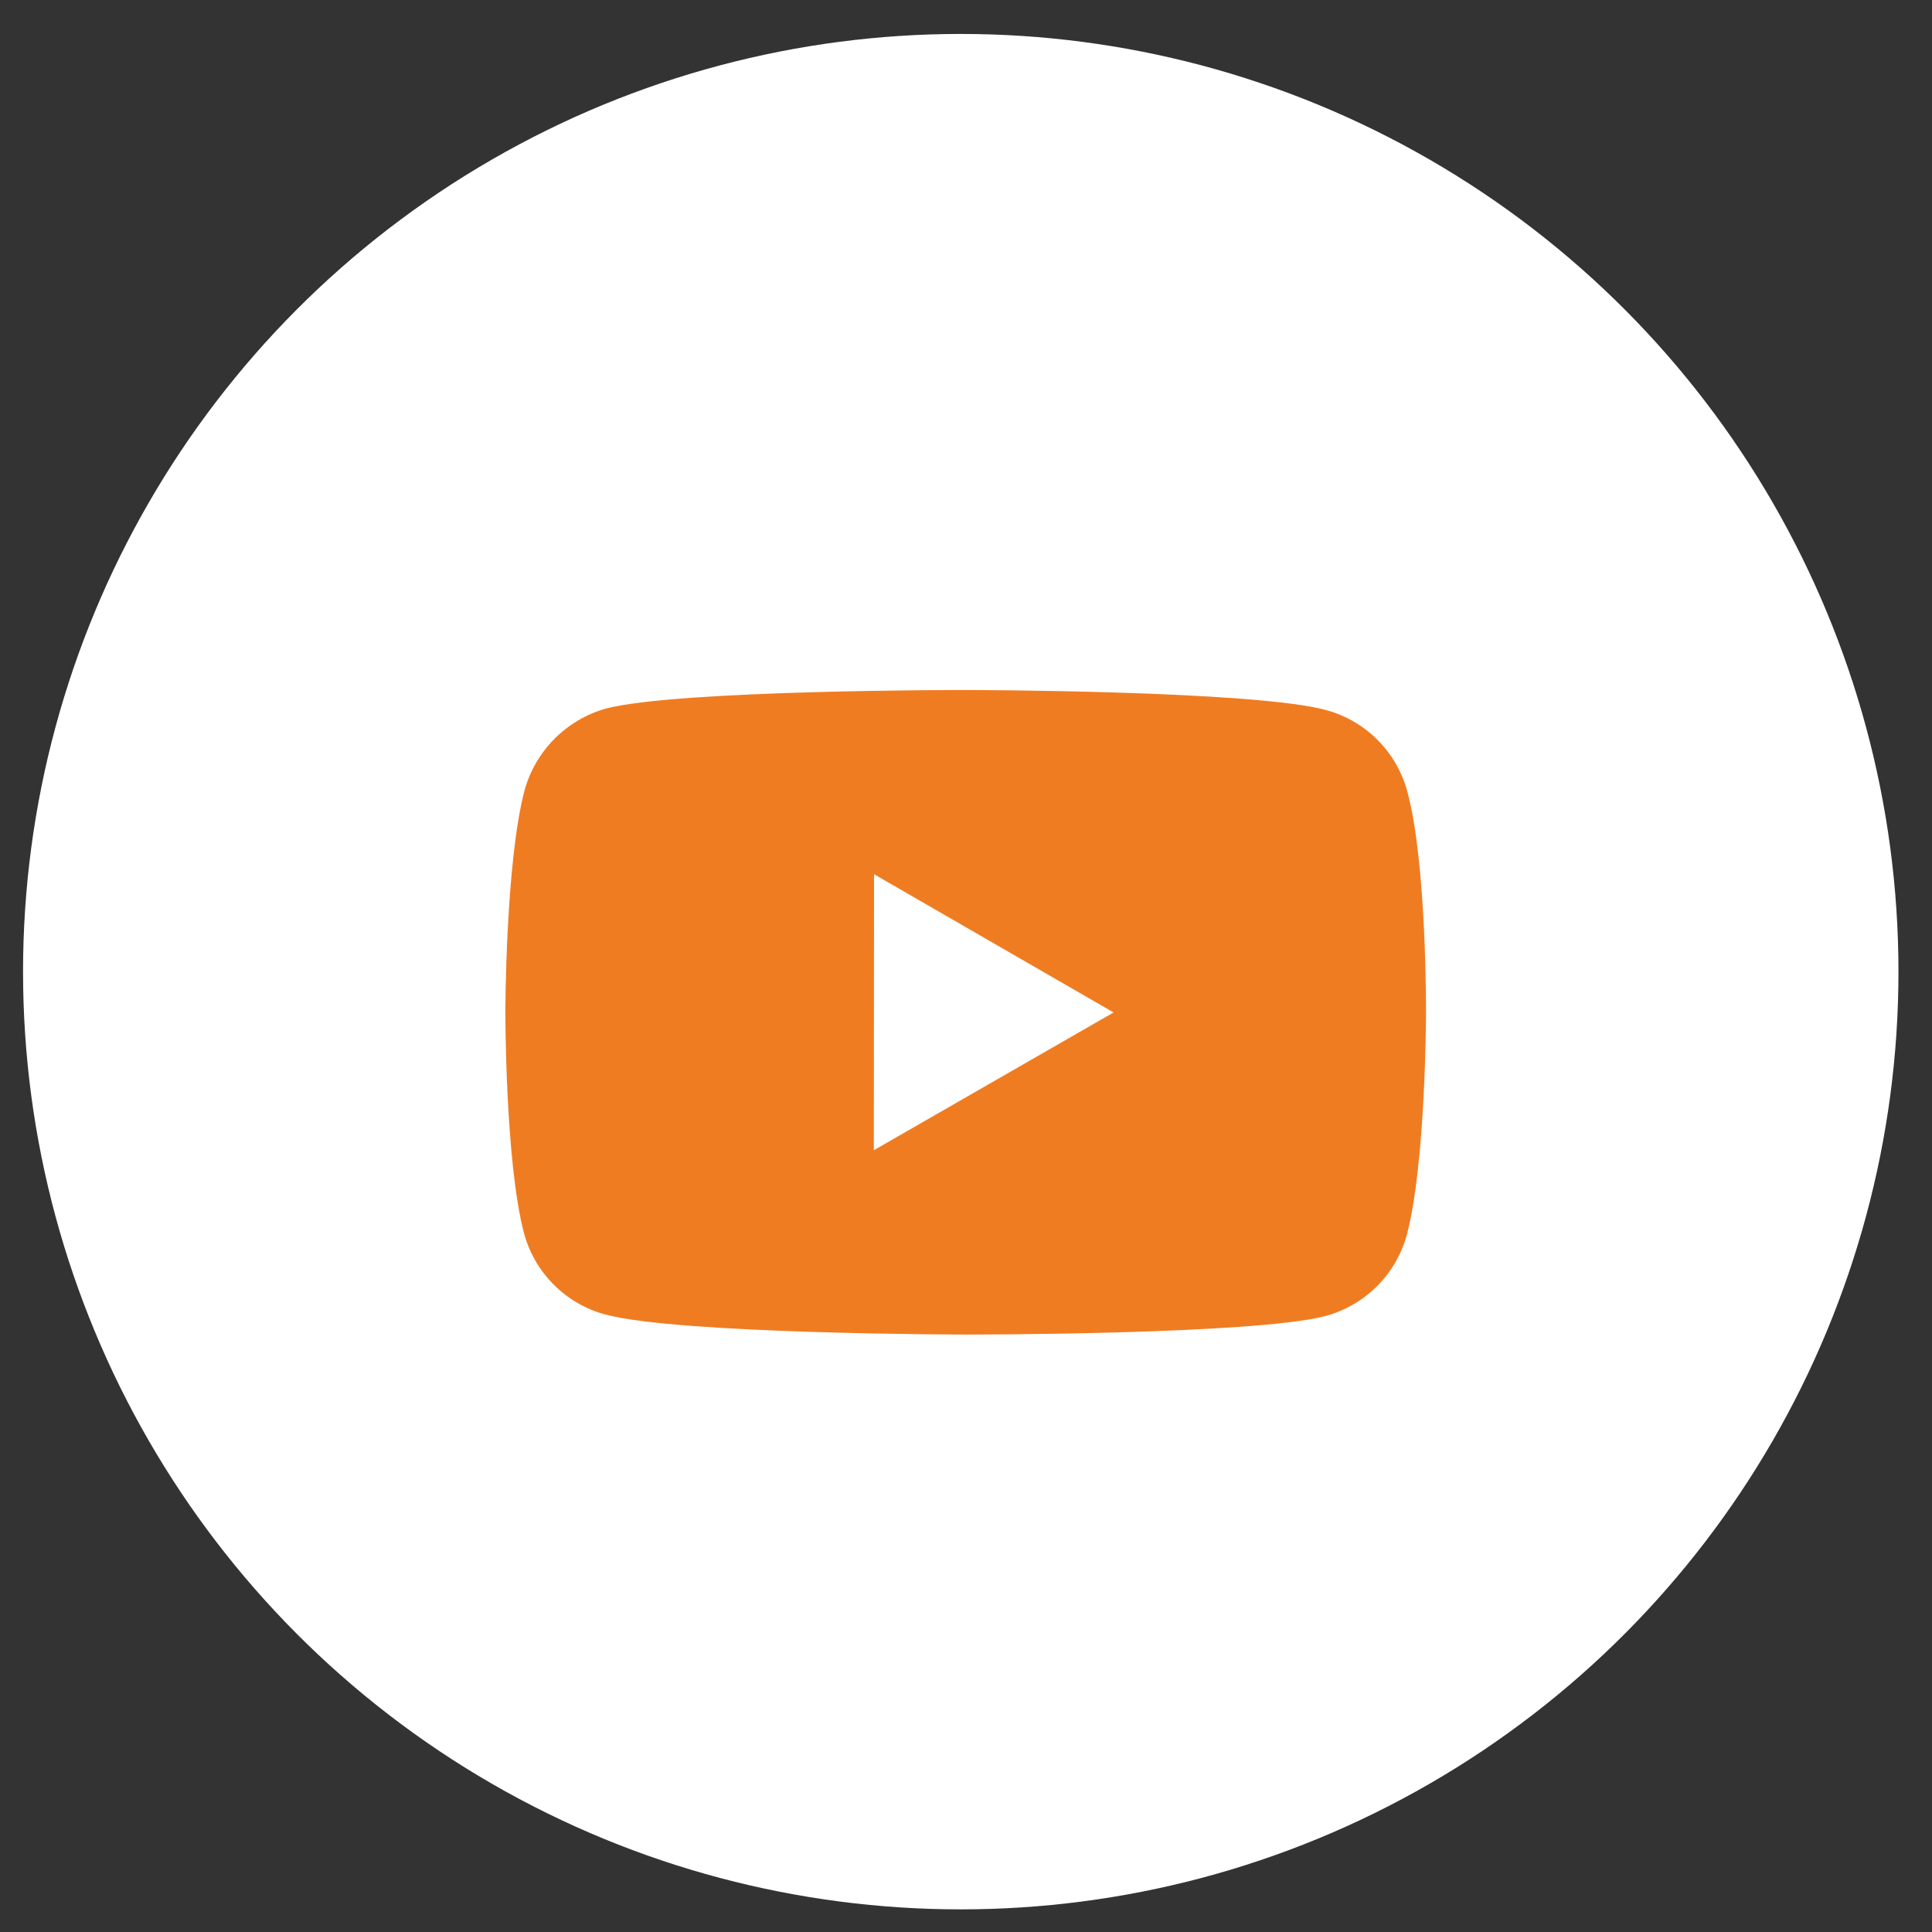 <?xml version="1.0" encoding="utf-8"?>
<svg width="42" height="42" viewBox="0 0 42 42" fill="none" xmlns="http://www.w3.org/2000/svg">
<rect x="0" y="0" width="42" height="42" fill="#333333" stroke="none"/>
<circle cx="20.886" cy="21.123" r="19.885" fill="white" stroke="white"/>
<path d="M30.593 17.203C30.479 16.78 30.256 16.395 29.947 16.085C29.638 15.775 29.253 15.552 28.831 15.437C27.265 15.007 21 15 21 15C21 15 14.736 14.993 13.169 15.404C12.747 15.524 12.363 15.751 12.053 16.062C11.744 16.373 11.52 16.759 11.403 17.182C10.99 18.748 10.986 21.996 10.986 21.996C10.986 21.996 10.982 25.26 11.392 26.81C11.622 27.667 12.297 28.344 13.155 28.575C14.737 29.005 20.985 29.012 20.985 29.012C20.985 29.012 27.25 29.019 28.816 28.609C29.238 28.494 29.624 28.271 29.934 27.962C30.244 27.653 30.467 27.268 30.583 26.846C30.997 25.281 31 22.034 31 22.034C31 22.034 31.02 18.769 30.593 17.203V17.203ZM18.996 25.005L19.001 19.005L24.208 22.01L18.996 25.005V25.005Z" fill="#F07C22"/>
</svg>
